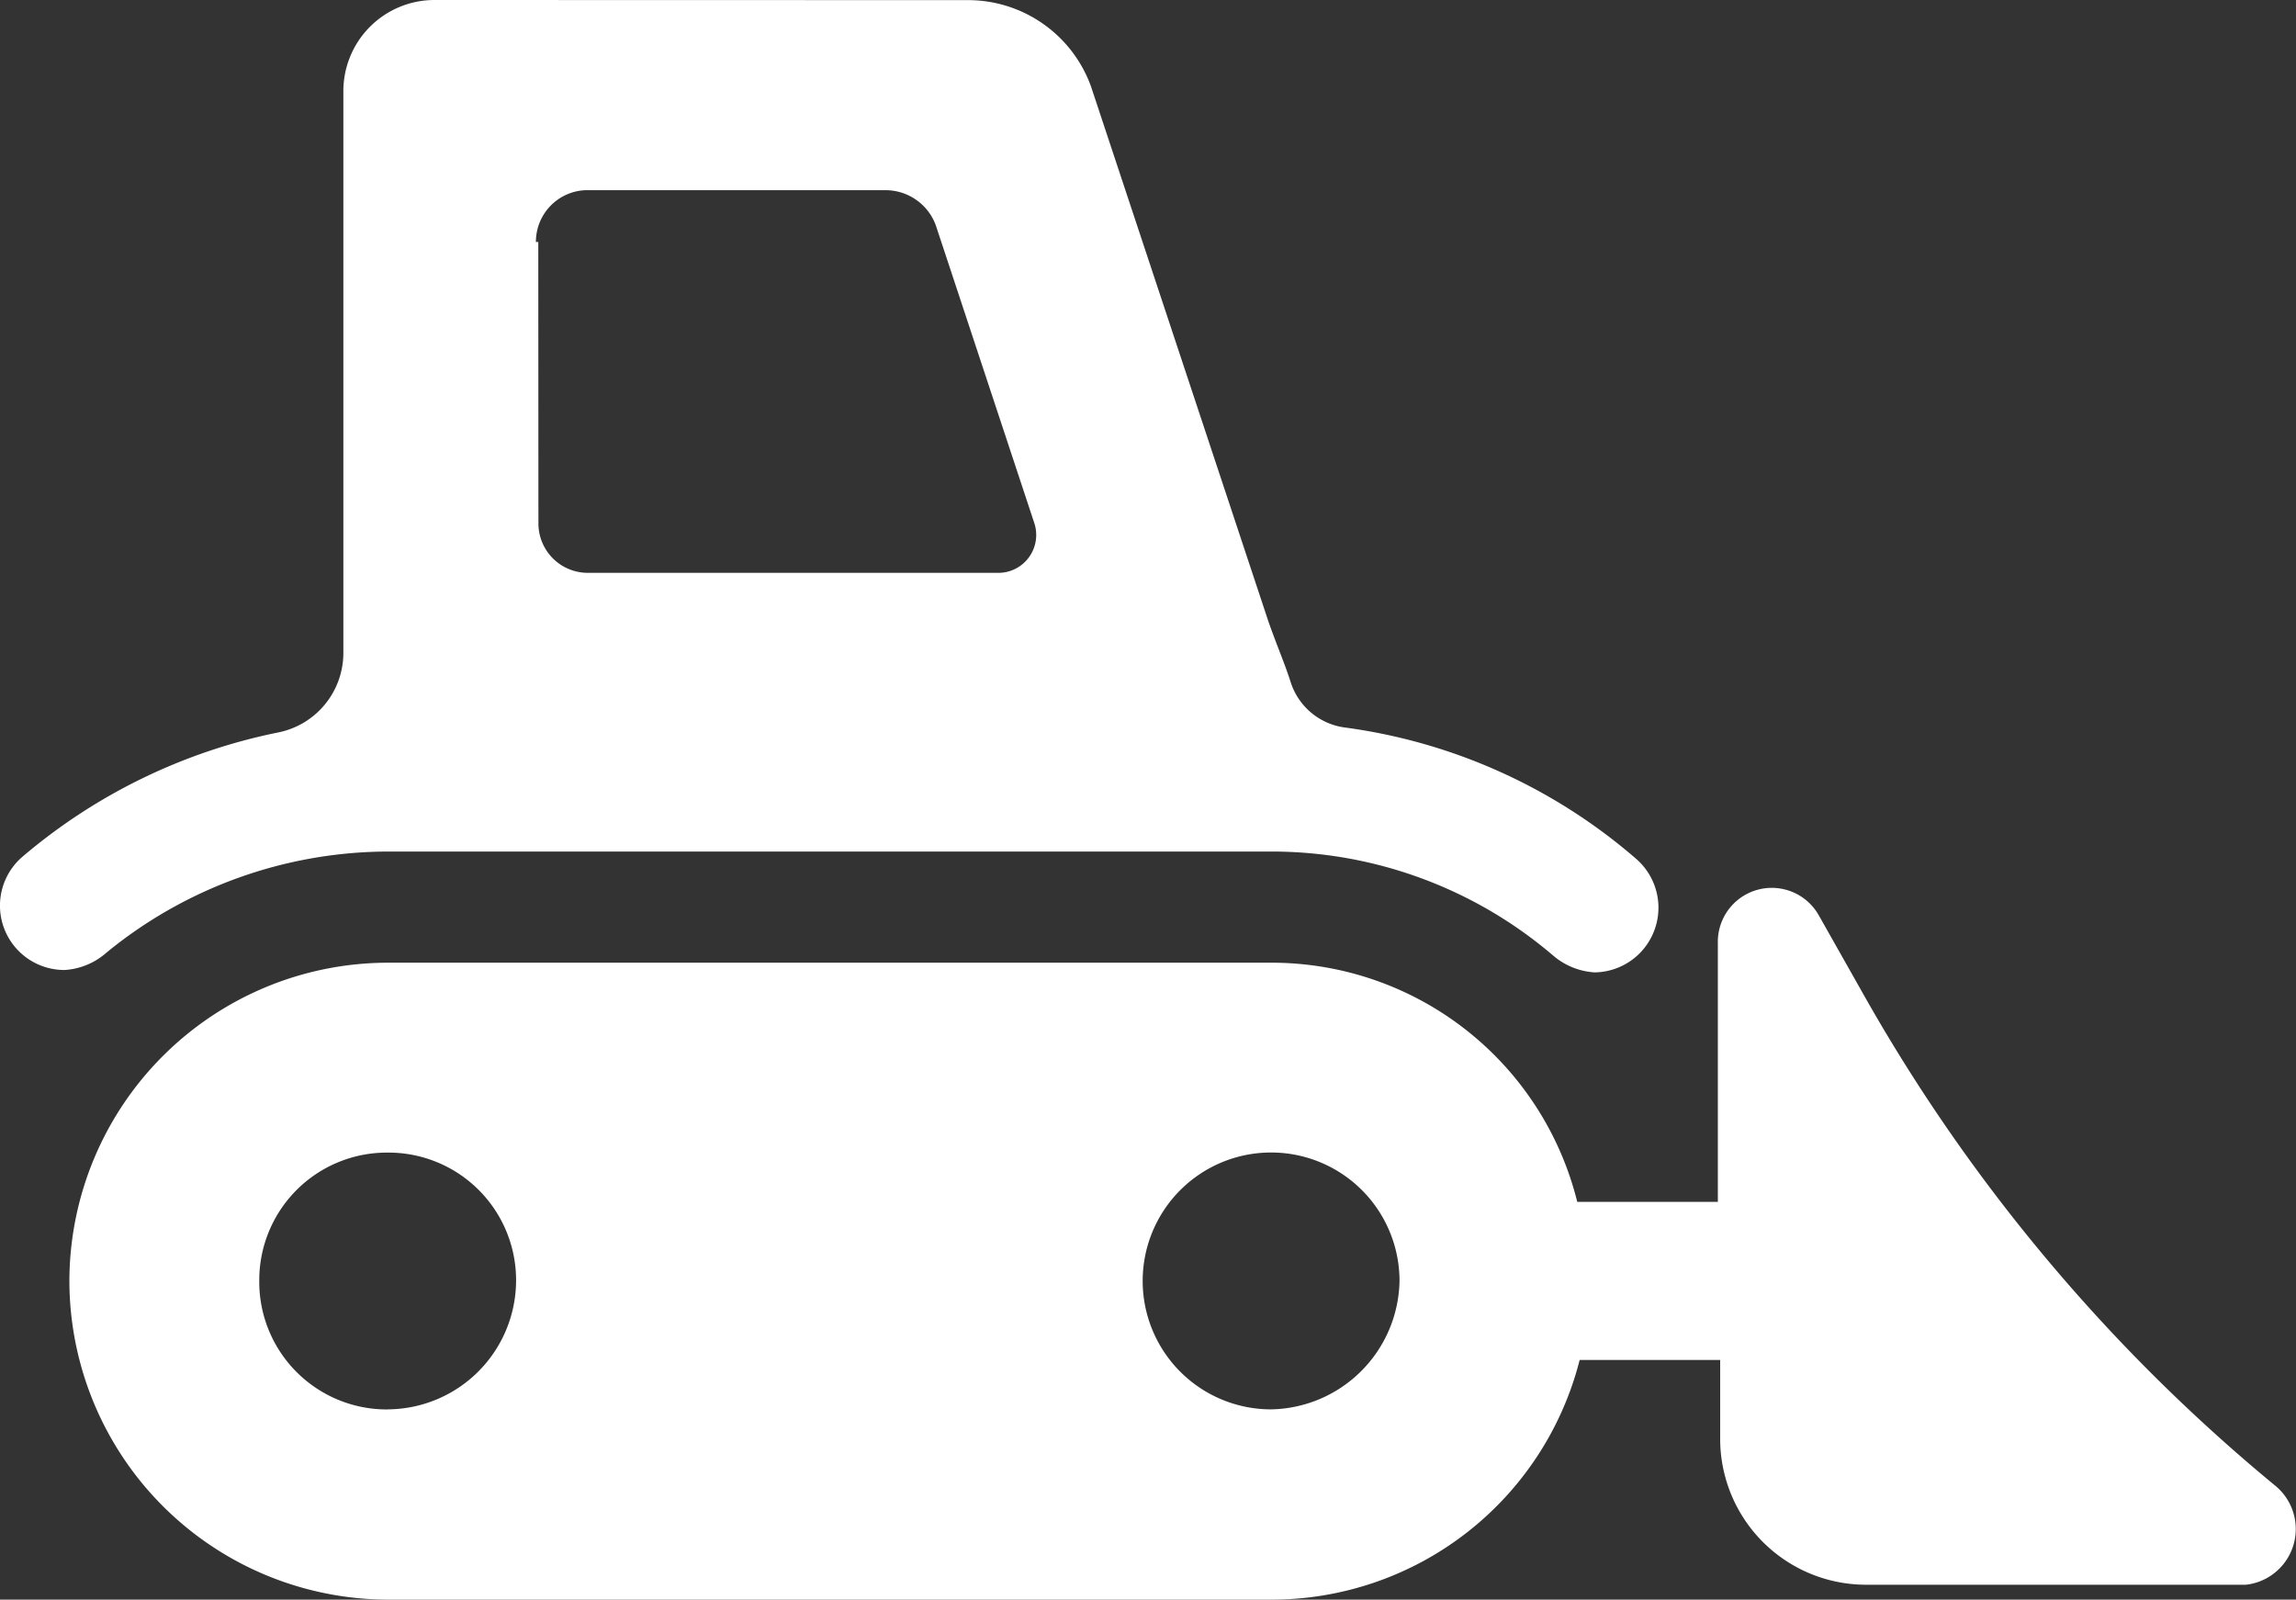 <svg xmlns="http://www.w3.org/2000/svg" width="86.033" height="59.934" viewBox="0 0 86.033 59.934">
  <rect x="0" y="0" width="86.033" height="59.934" fill="#333333" stroke="none"/>
  <g id="Group_2263" data-name="Group 2263" transform="translate(-594.307 -3278.573)">
    <g id="Group_1906" data-name="Group 1906" transform="translate(594.307 3278.573)">
      <path id="Path_928" data-name="Path 928" d="M11.848,26.017H44.956A16.238,16.238,0,0,1,55.5,29.9a2.641,2.641,0,0,0,1.571.645A2.424,2.424,0,0,0,58.638,26.3a20.893,20.893,0,0,0-10.93-4.931,2.473,2.473,0,0,1-2.027-1.7c-.217-.683-.488-1.3-.824-2.243L38.2-2.648a4.9,4.9,0,0,0-4.53-3.235l-20.06-.005a3.414,3.414,0,0,0-3.425,3.425V18.55a3.039,3.039,0,0,1-2.417,3,21.272,21.272,0,0,0-9.6,4.655A2.412,2.412,0,0,0-.263,30.455a2.6,2.6,0,0,0,1.571-.65A16.7,16.7,0,0,1,11.848,26.017ZM17.4,3.178a1.936,1.936,0,0,1,1.853-1.94H30.531a2.008,2.008,0,0,1,1.848,1.3l3.7,11.184a1.42,1.42,0,0,1-1.387,1.853H19.342a1.851,1.851,0,0,1-1.848-1.853L17.489,3.178Z" transform="translate(2.681 5.888)" fill="#fff"/>
    </g>
    <g id="Group_1907" data-name="Group 1907" transform="translate(596.907 3311.829)">
      <path id="Path_929" data-name="Path 929" d="M67.412,18.282A65.6,65.6,0,0,1,51.877-.3l-1.571-2.78a2.022,2.022,0,0,0-3.793,1.019v9.7H41.245A11.8,11.8,0,0,0,29.774-1.323h-33.1A11.948,11.948,0,0,0-15.256,10.6,11.961,11.961,0,0,0-3.329,22.541h33.1a11.912,11.912,0,0,0,11.564-8.979H46.6v2.964a5.468,5.468,0,0,0,5.457,5.457H66.3A2.1,2.1,0,0,0,67.412,18.282ZM-3.329,15.415A4.78,4.78,0,0,1-8.141,10.6,4.78,4.78,0,0,1-3.329,5.792,4.78,4.78,0,0,1,1.482,10.6a4.836,4.836,0,0,1-4.812,4.812m33.1,0A4.812,4.812,0,1,1,34.585,10.6a4.9,4.9,0,0,1-4.812,4.812" transform="translate(15.256 4.137)" fill="#fff"/>
    </g>
  </g>
</svg>
